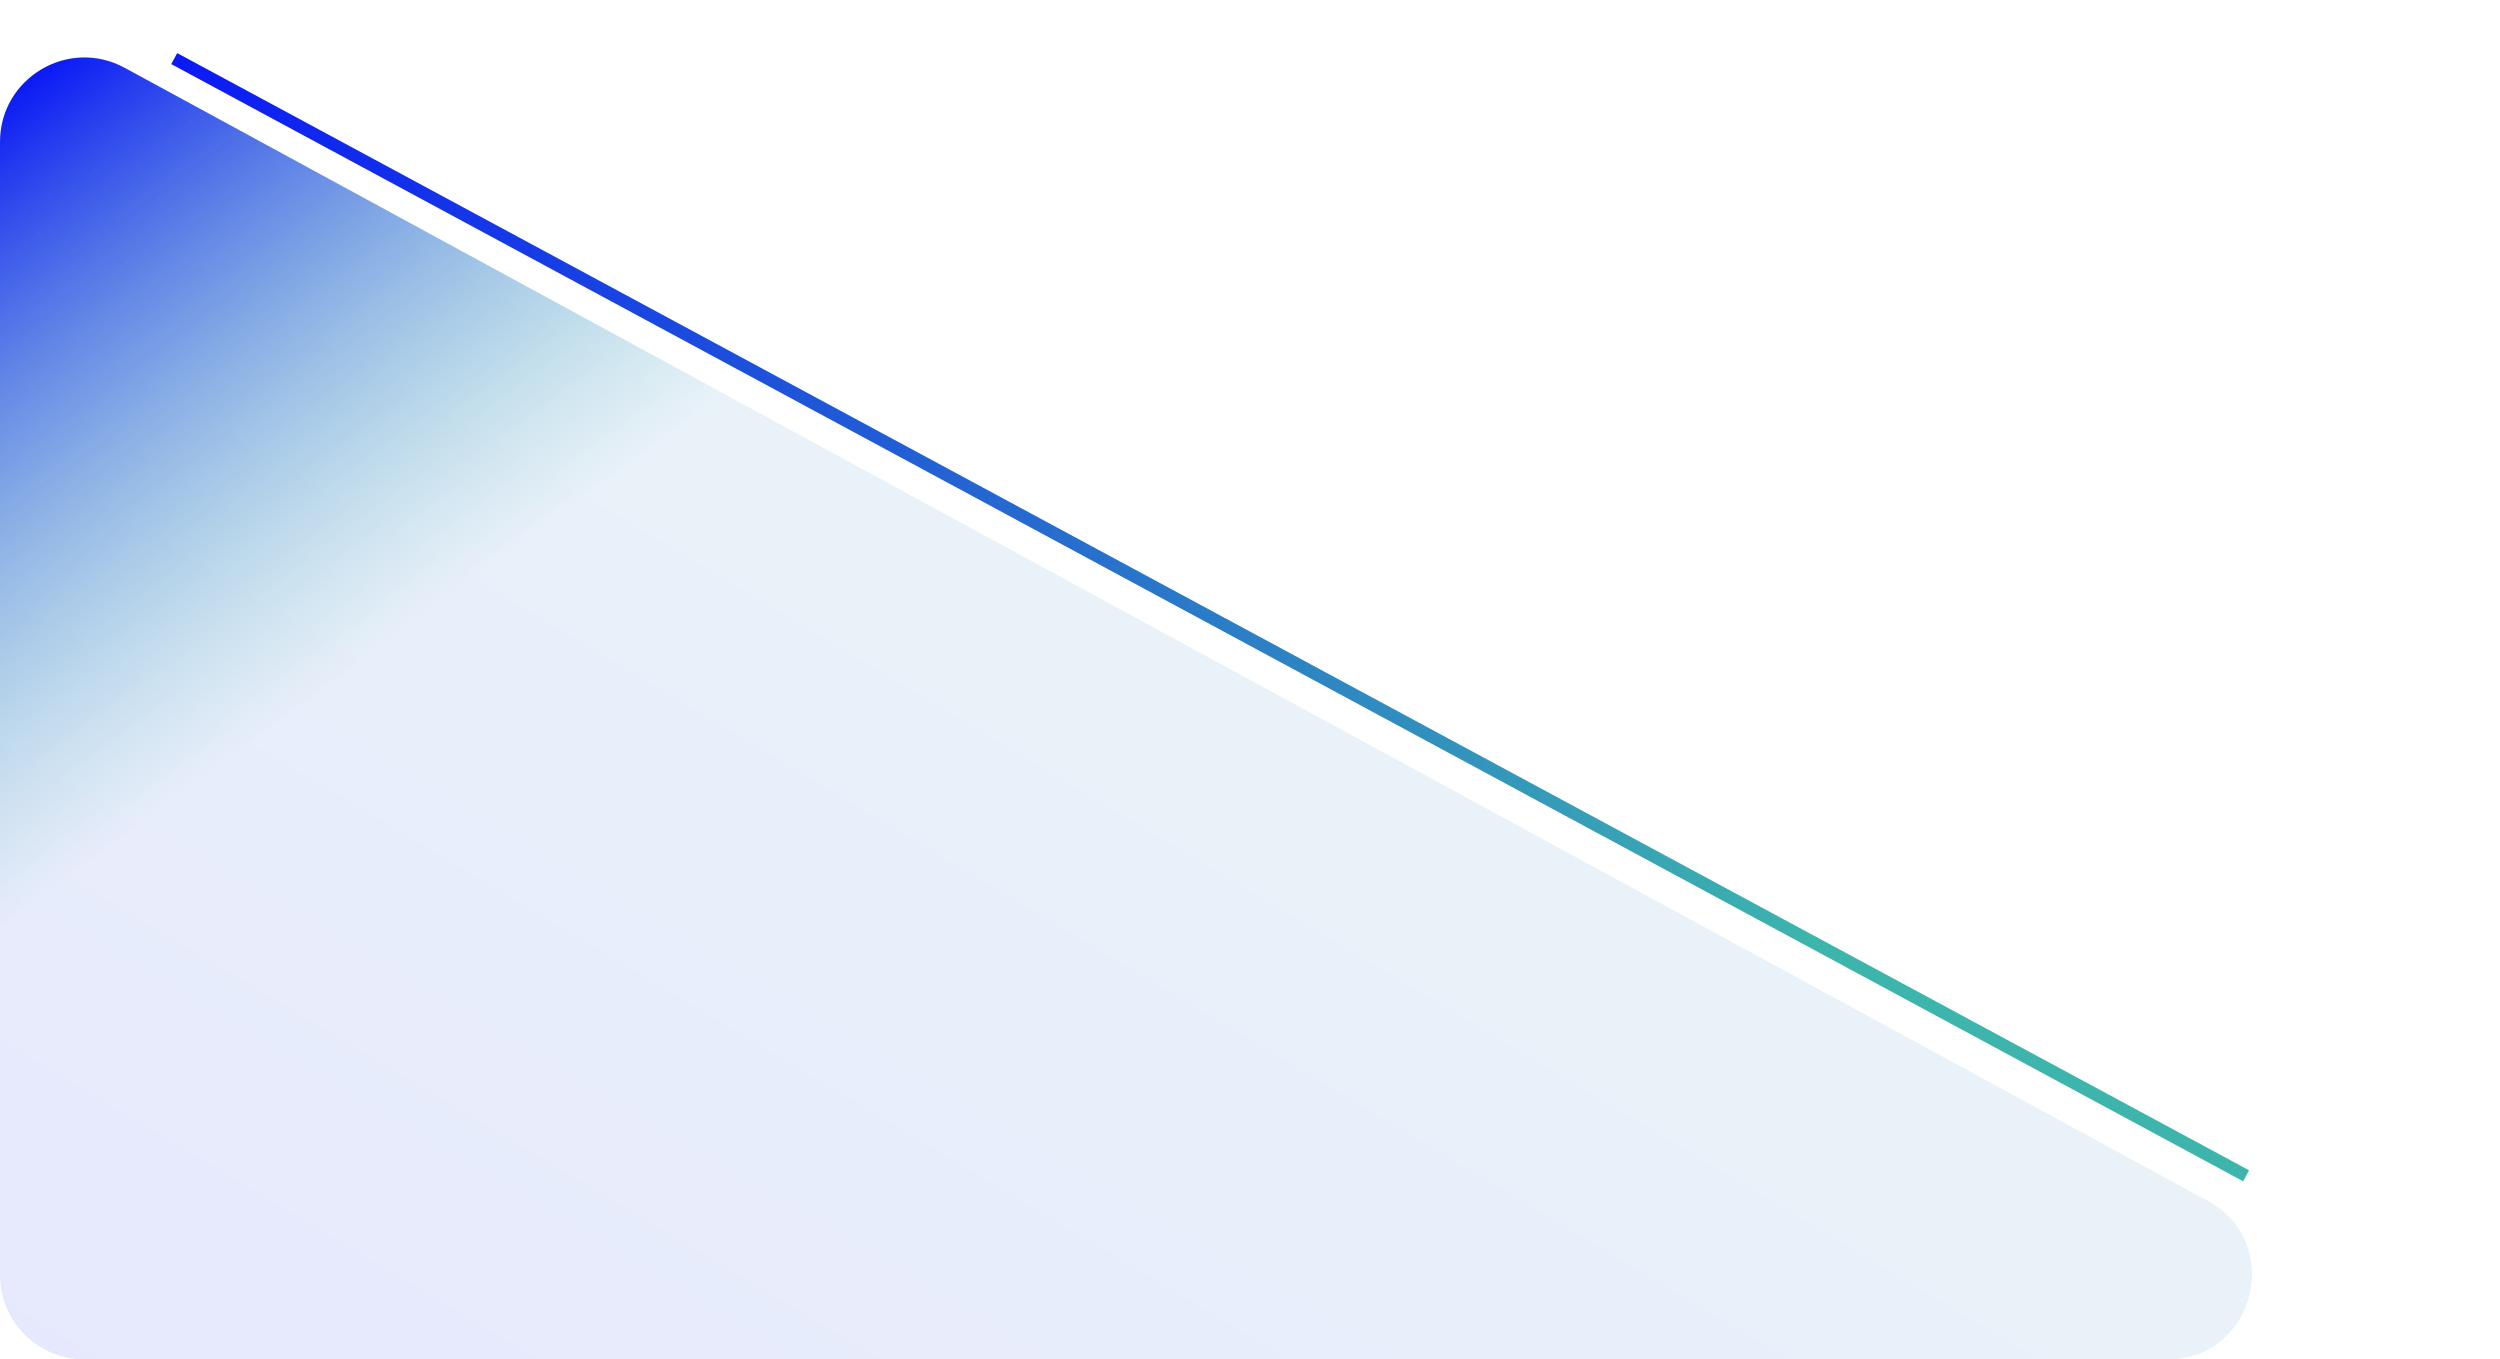<svg width="1600" height="870" viewBox="0 0 1600 870" fill="none" xmlns="http://www.w3.org/2000/svg">
<path d="M54 870H1387.21C1443.18 870 1462.18 795.31 1413.01 768.563L79.802 43.406C43.819 23.834 0 49.882 0 90.843V816C0 845.823 24.177 870 54 870Z" fill="url(#paint0_linear_2004_810)" fill-opacity="0.1"/>
<path d="M54 870H1387.21C1443.18 870 1462.18 795.31 1413.01 768.563L79.802 43.406C43.819 23.834 0 49.882 0 90.843V816C0 845.823 24.177 870 54 870Z" fill="url(#paint1_linear_2004_810)"/>
<path d="M1437.5 752.5L111.5 37.5" stroke="url(#paint2_linear_2004_810)" stroke-width="8"/>
<defs>
<linearGradient id="paint0_linear_2004_810" x1="1599.5" y1="0" x2="765.296" y2="1404.54" gradientUnits="userSpaceOnUse">
<stop offset="0.22" stop-color="#3DB5AC"/>
<stop offset="1" stop-color="#0B19F5"/>
</linearGradient>
<linearGradient id="paint1_linear_2004_810" x1="324.5" y1="504.5" x2="-2.49336e-05" y2="64" gradientUnits="userSpaceOnUse">
<stop offset="0.22" stop-color="#3DB5AC" stop-opacity="0"/>
<stop offset="1" stop-color="#0B19F5"/>
</linearGradient>
<linearGradient id="paint2_linear_2004_810" x1="1452" y1="663" x2="185.111" y2="793.982" gradientUnits="userSpaceOnUse">
<stop offset="0.22" stop-color="#3DB5AC"/>
<stop offset="1" stop-color="#0B19F5"/>
</linearGradient>
</defs>
</svg>
